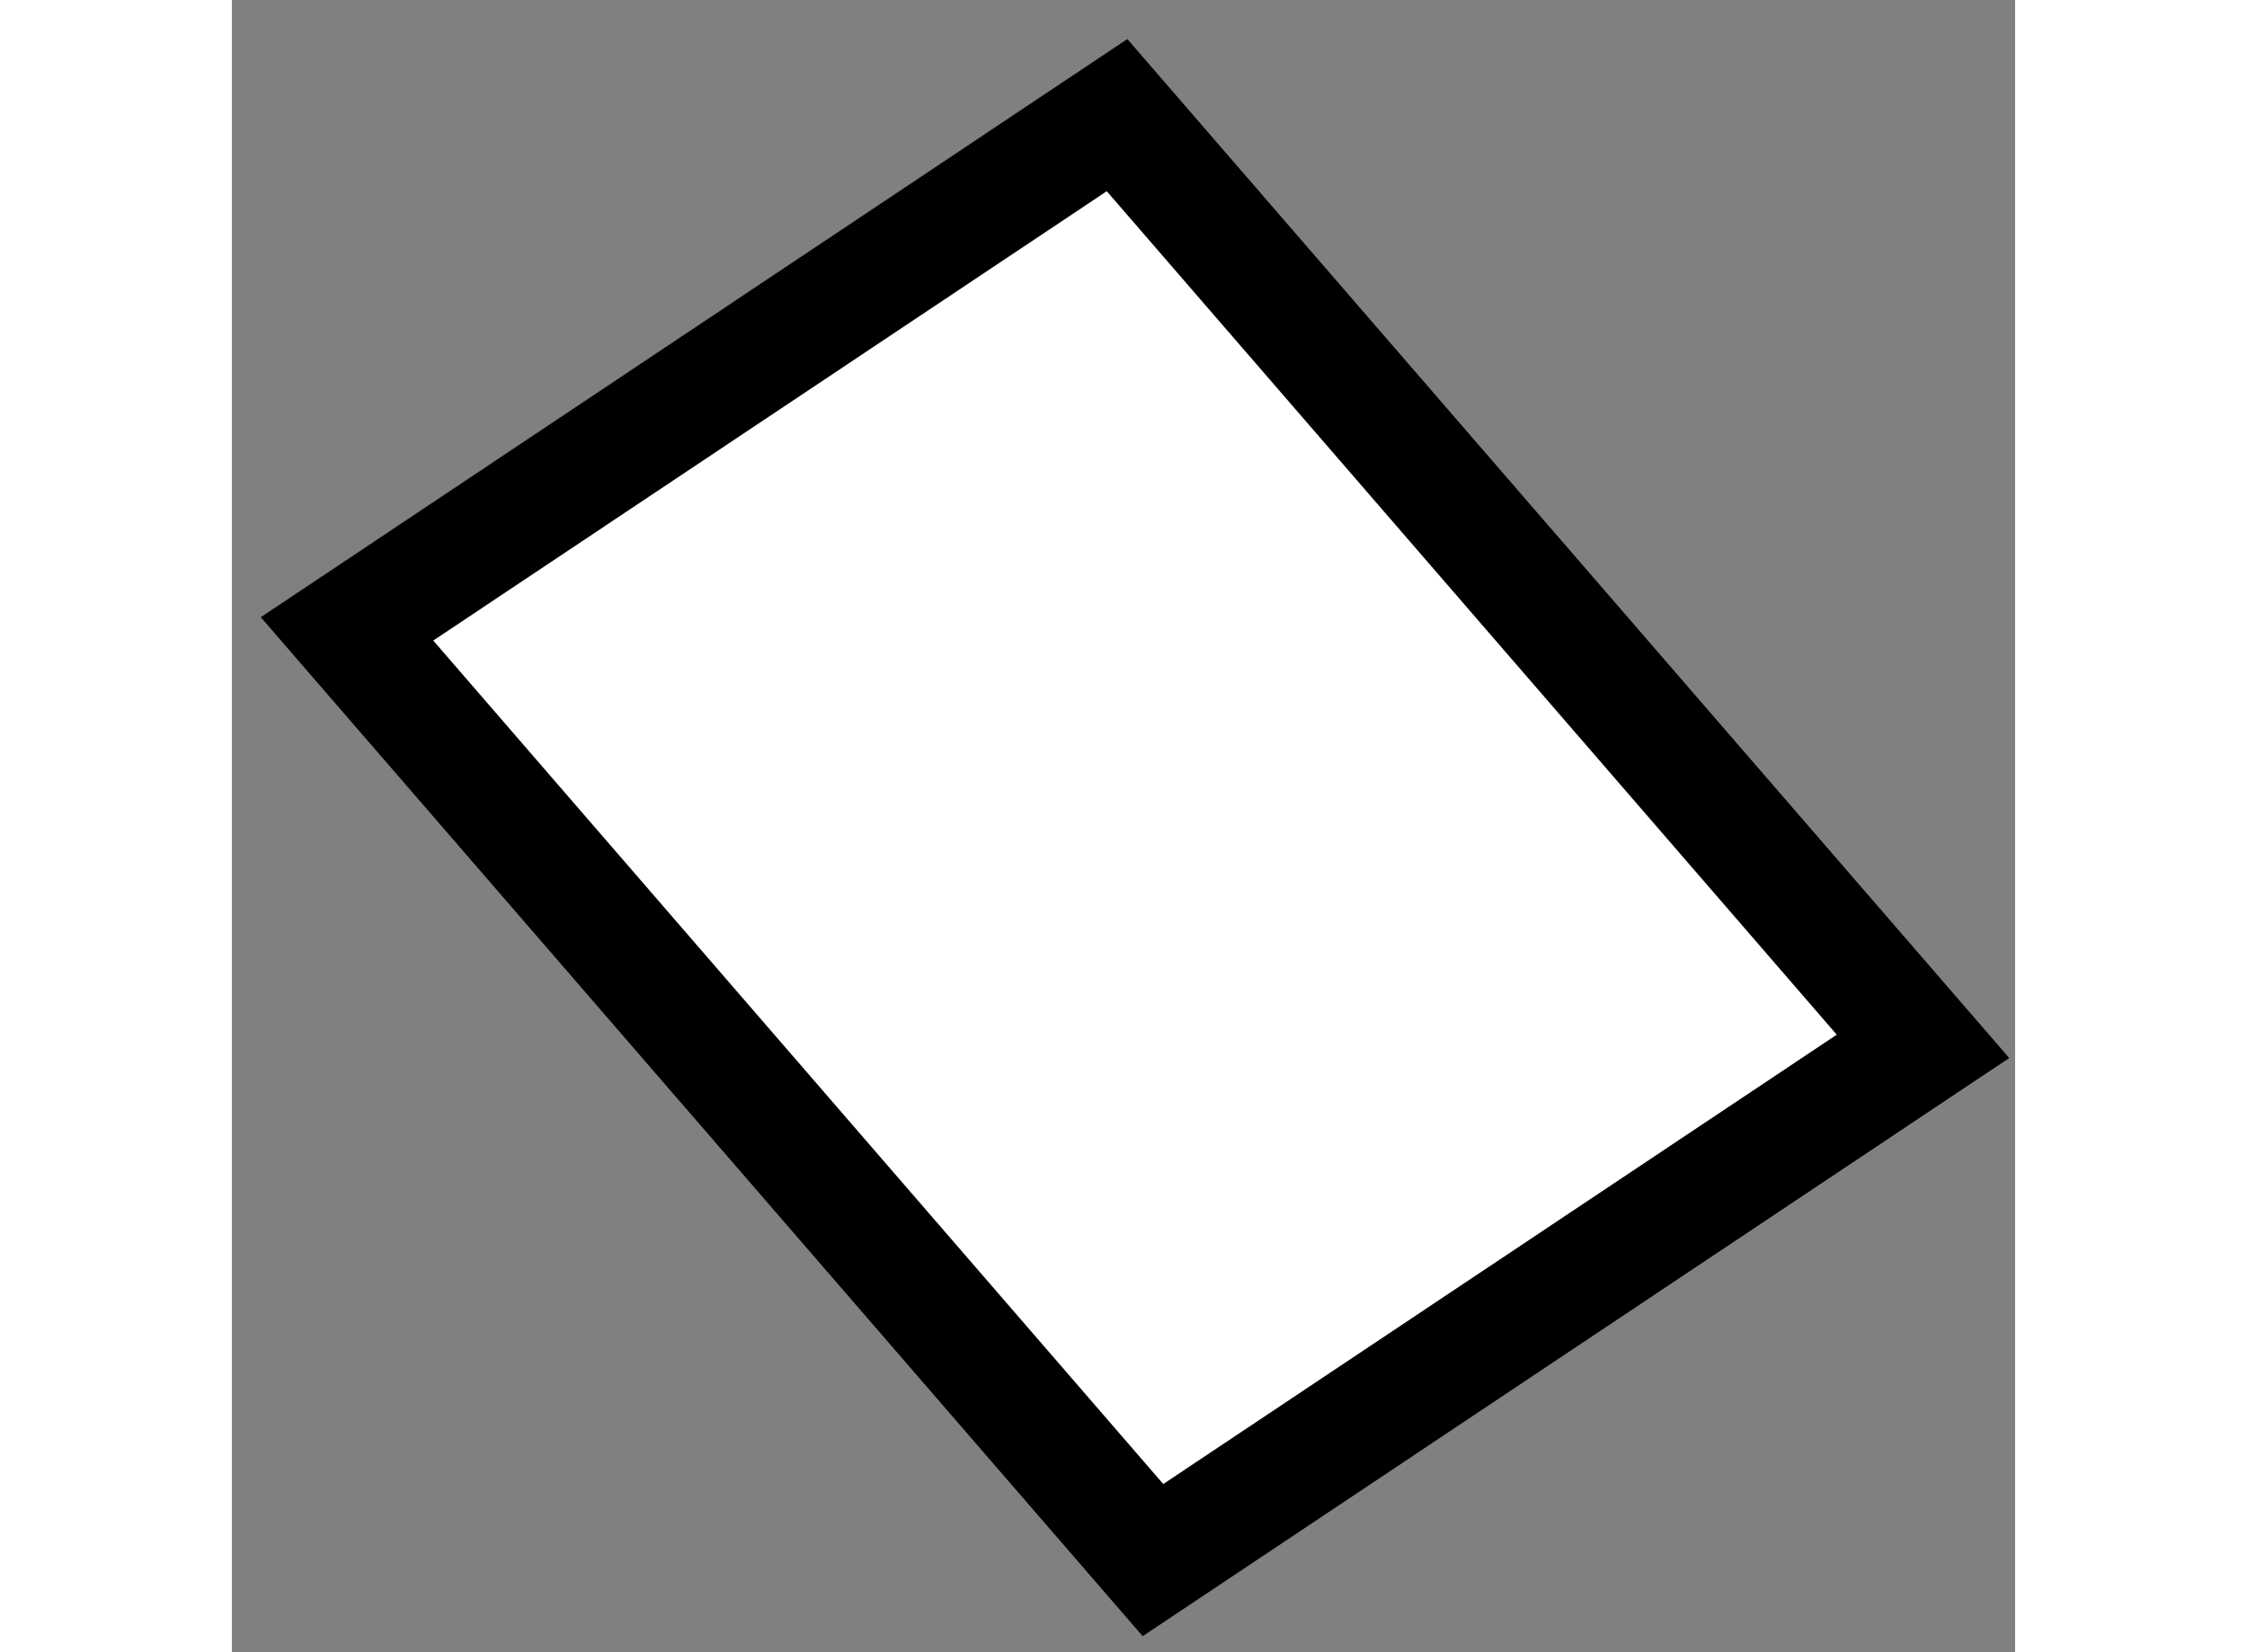 <?xml version="1.0" encoding="utf-8"?>
<!-- Generator: Adobe Illustrator 15.1.0, SVG Export Plug-In . SVG Version: 6.00 Build 0)  -->
<!DOCTYPE svg PUBLIC "-//W3C//DTD SVG 1.1//EN" "http://www.w3.org/Graphics/SVG/1.1/DTD/svg11.dtd">
<svg version="1.1" xmlns="http://www.w3.org/2000/svg" xmlns:xlink="http://www.w3.org/1999/xlink" x="0px" y="0px" width="244.8px"
	 height="180px" viewBox="100.864 112.011 7.744 7.175" enable-background="new 0 0 244.8 180" xml:space="preserve">
	
<rect x="100.864" y="112.011" width="7.744" height="7.175" fill="#808080" stroke="none"/>
	
<g><polygon fill="#FFFFFF" stroke="#000000" stroke-width="0.5" points="104.864,118.786 101.364,114.742 104.708,112.511 
			108.208,116.555 	"></polygon></g>


</svg>